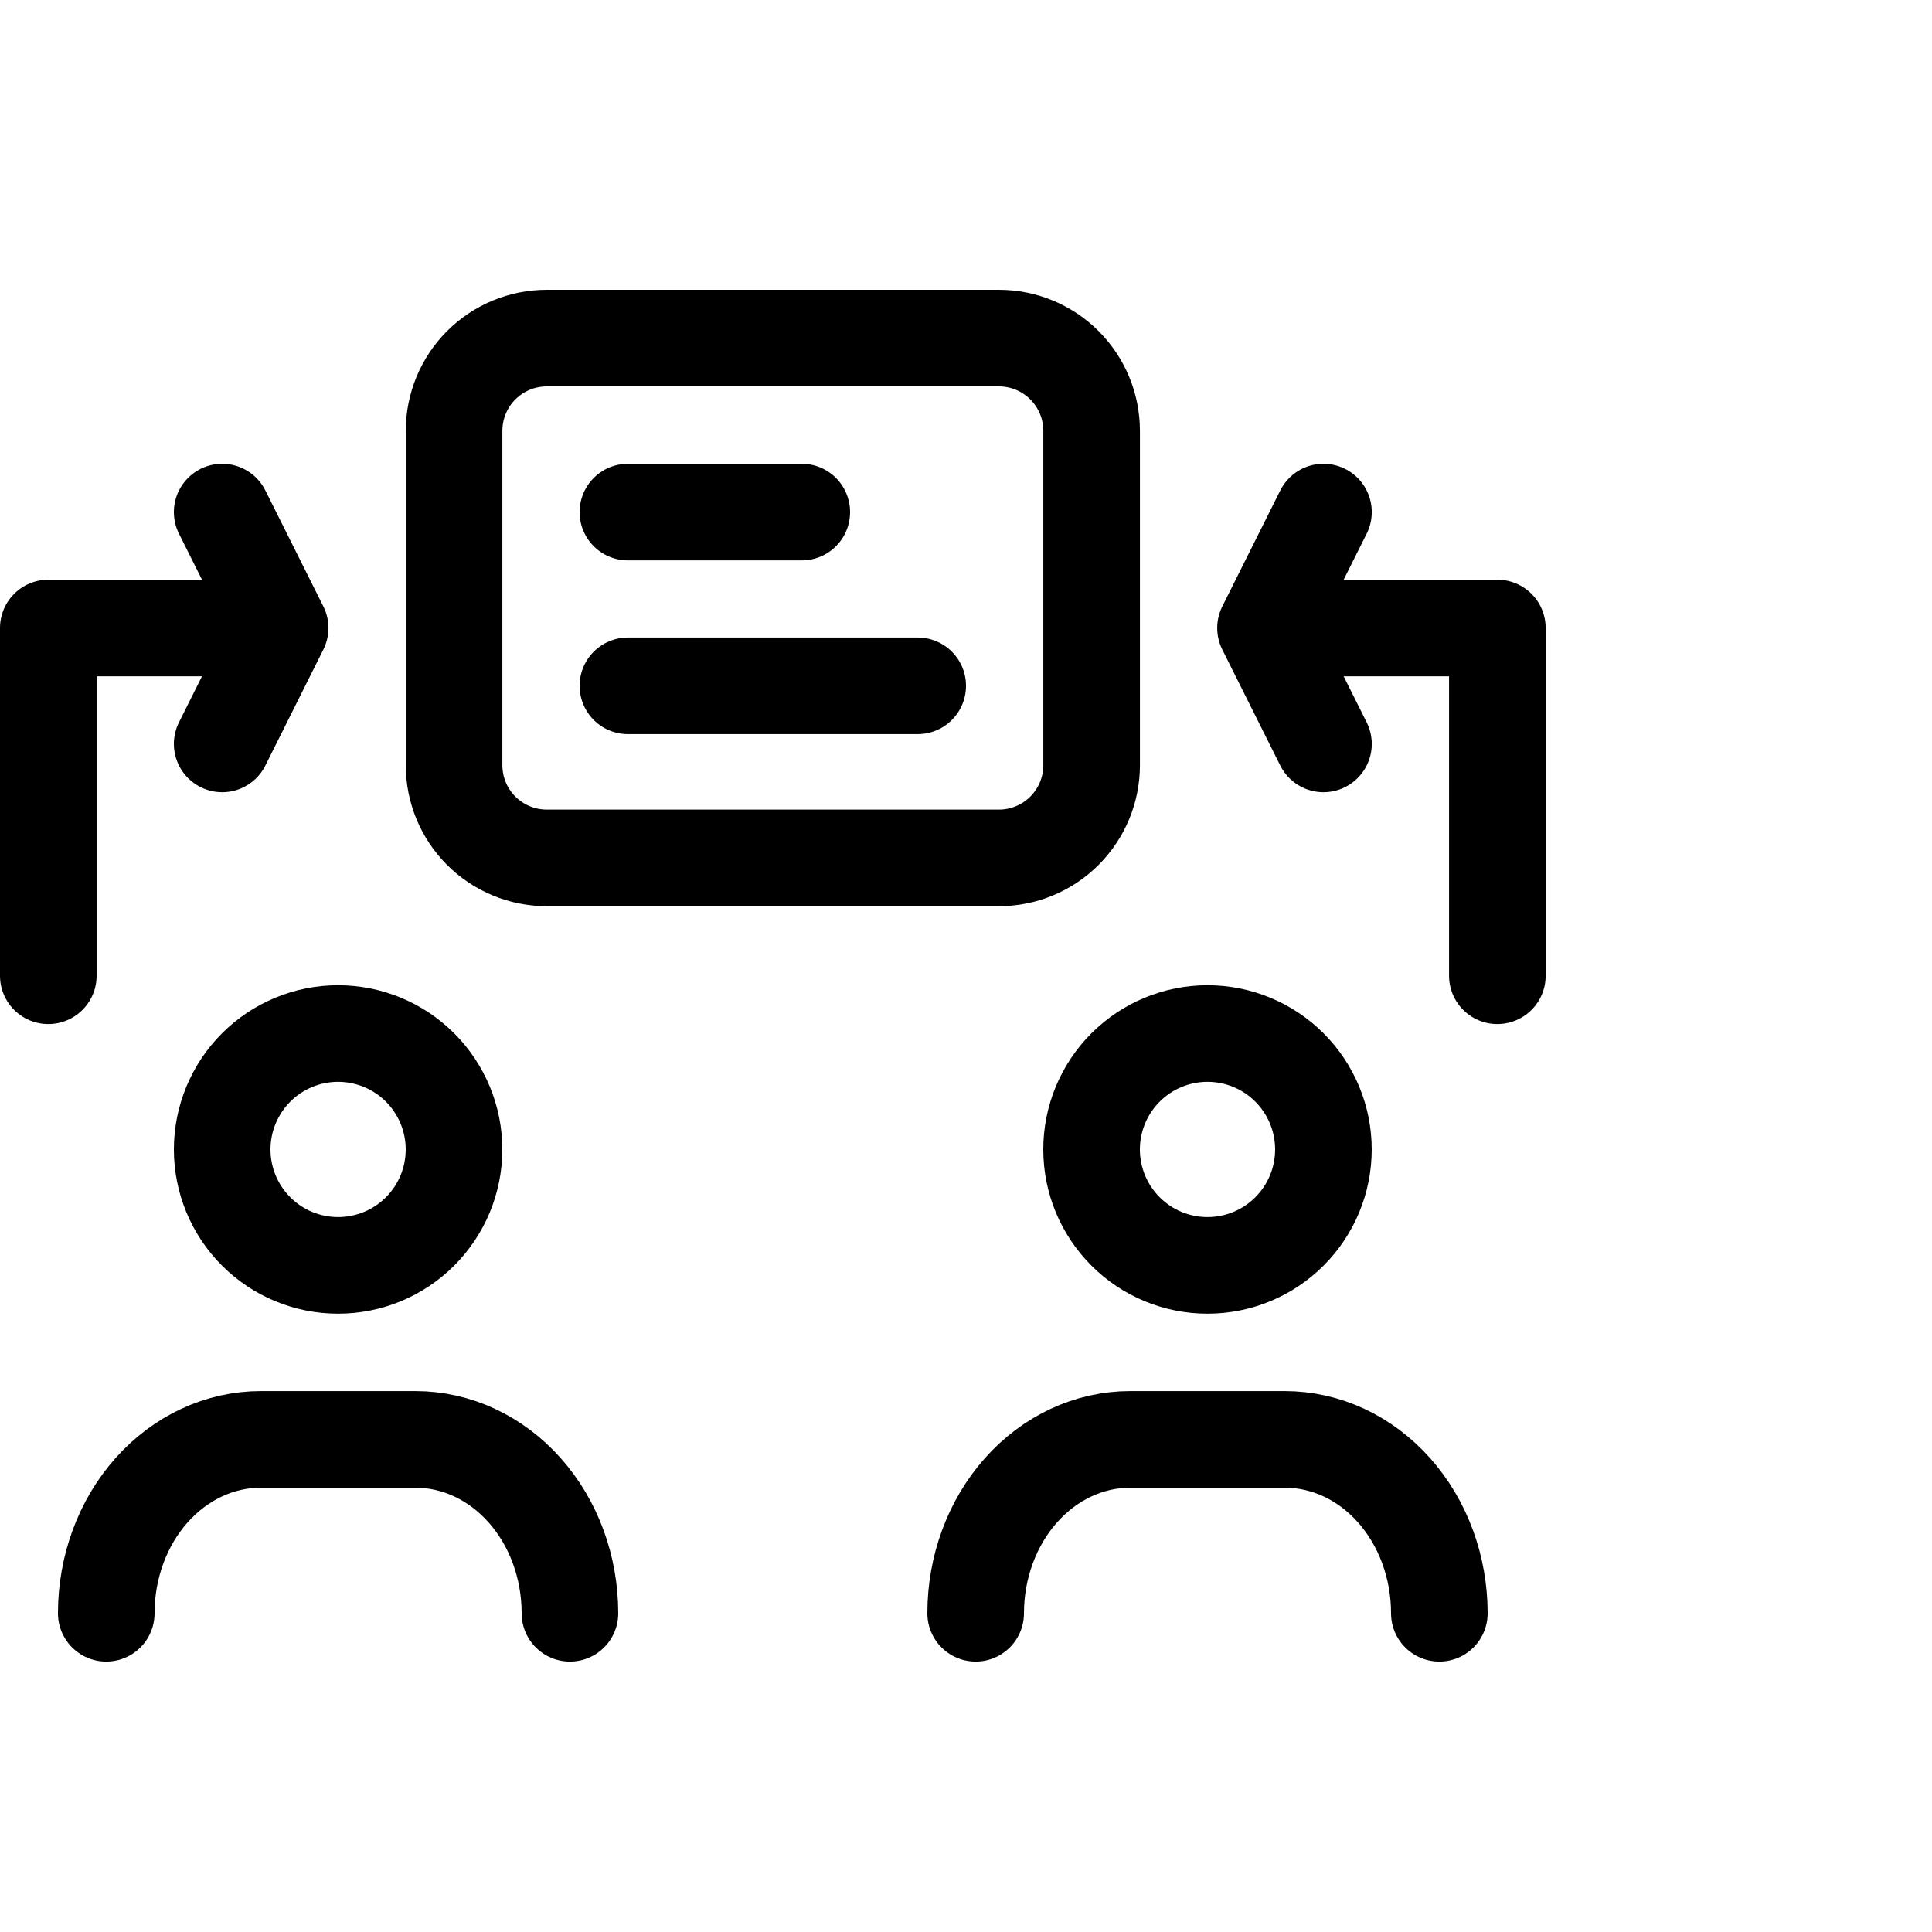 <svg viewBox="0 0 40 40" fill="none" xmlns="http://www.w3.org/2000/svg">
<g clip-path="url(#clip0_32_23)">
<path d="M4.6 23.798C4.6 24.435 4.853 25.045 5.303 25.495C5.753 25.946 6.363 26.198 7 26.198C7.636 26.198 8.247 25.946 8.697 25.495C9.147 25.045 9.4 24.435 9.4 23.798C9.4 23.162 9.147 22.552 8.697 22.101C8.247 21.651 7.636 21.398 7 21.398C6.363 21.398 5.753 21.651 5.303 22.101C4.853 22.552 4.6 23.162 4.6 23.798Z" stroke="currentColor" stroke-width="2" stroke-linecap="round" stroke-linejoin="round"/>
<path d="M2.2 33.401C2.2 32.446 2.537 31.53 3.137 30.855C3.738 30.18 4.551 29.801 5.4 29.801H8.6C9.449 29.801 10.263 30.18 10.863 30.855C11.463 31.53 11.8 32.446 11.8 33.401" stroke="currentColor" stroke-width="2" stroke-linecap="round" stroke-linejoin="round"/>
<path d="M22.6 23.798C22.6 24.435 22.853 25.045 23.303 25.495C23.753 25.946 24.363 26.198 25 26.198C25.636 26.198 26.247 25.946 26.697 25.495C27.147 25.045 27.4 24.435 27.4 23.798C27.4 23.162 27.147 22.552 26.697 22.101C26.247 21.651 25.636 21.398 25 21.398C24.363 21.398 23.753 21.651 23.303 22.101C22.853 22.552 22.6 23.162 22.6 23.798Z" stroke="currentColor" stroke-width="2" stroke-linecap="round" stroke-linejoin="round"/>
<path d="M20.2 33.401C20.2 32.446 20.538 31.53 21.138 30.855C21.738 30.18 22.552 29.801 23.4 29.801H26.6C27.449 29.801 28.263 30.18 28.863 30.855C29.463 31.53 29.8 32.446 29.8 33.401" stroke="currentColor" stroke-width="2" stroke-linecap="round" stroke-linejoin="round"/>
<path d="M9.401 8.92C9.401 8.411 9.603 7.922 9.963 7.562C10.323 7.202 10.811 7 11.321 7H20.681C21.19 7 21.678 7.202 22.038 7.562C22.398 7.922 22.601 8.411 22.601 8.92L22.601 15.842C22.601 16.352 22.398 16.84 22.038 17.2C21.678 17.56 21.19 17.762 20.681 17.762H11.321C10.812 17.762 10.323 17.56 9.963 17.2C9.603 16.84 9.401 16.352 9.401 15.842L9.401 8.92Z" stroke="currentColor" stroke-width="2" stroke-linecap="round" stroke-linejoin="round"/>
<path d="M19 14.199H13" stroke="currentColor" stroke-width="2" stroke-linecap="round" stroke-linejoin="round"/>
<path d="M16.6 10.602H13" stroke="currentColor" stroke-width="2" stroke-linecap="round" stroke-linejoin="round"/>
<path d="M1 20.202C1 16.453 1 16.751 1 13.002H5.8M5.8 13.002L4.6 15.402M5.8 13.002L4.6 10.602" stroke="currentColor" stroke-width="2" stroke-linecap="round" stroke-linejoin="round"/>
<path d="M31.001 20.202C31.001 16.453 31.001 16.751 31.001 13.002H26.201M26.201 13.002L27.401 15.402M26.201 13.002L27.401 10.602" stroke="currentColor" stroke-width="2" stroke-linecap="round" stroke-linejoin="round"/>
</g>
<defs>
<clipPath id="clip0_32_23">
<rect width="40" height="40" fill="currentColor"/>
</clipPath>
</defs>
</svg>